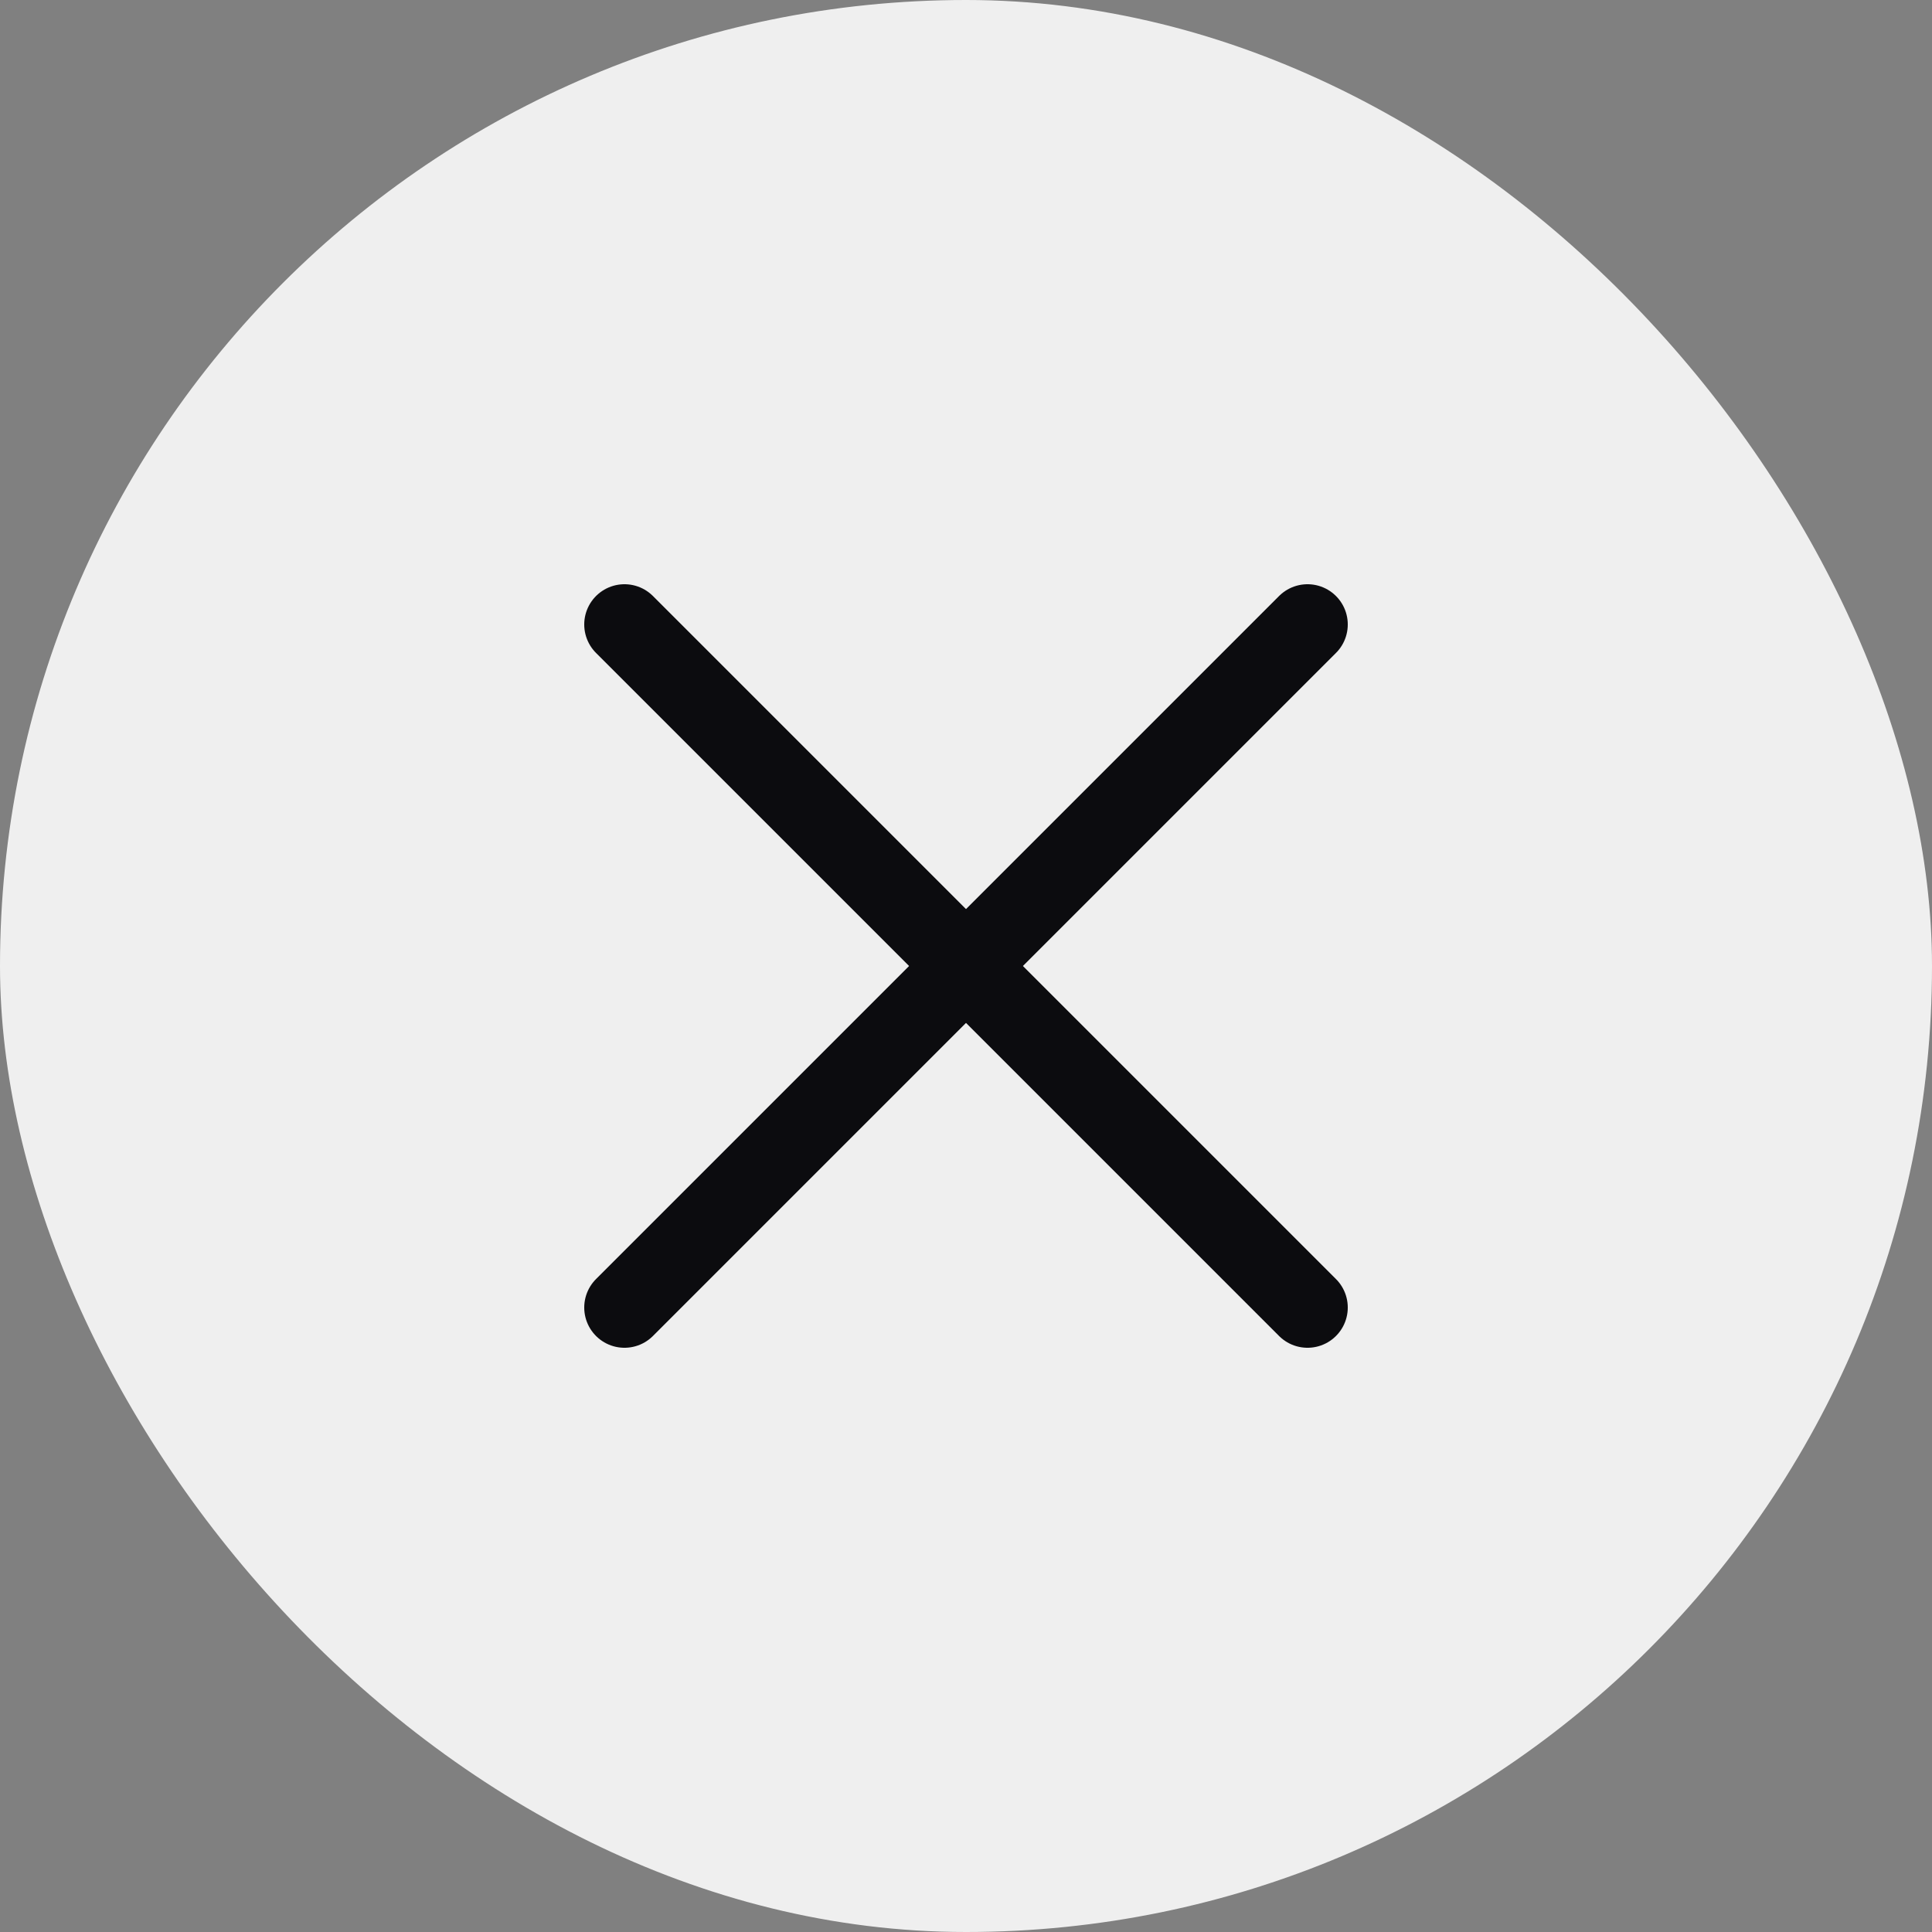 <?xml version="1.0" encoding="UTF-8"?> <svg xmlns="http://www.w3.org/2000/svg" width="48" height="48" viewBox="0 0 48 48" fill="none"><rect x="0" y="0" width="48" height="48" fill="#808080" stroke="none"/> <rect width="48" height="48" rx="24" fill="#EFEFEF"></rect> <path d="M15.515 32.485L32.485 15.515" stroke="#0C0C0F" stroke-width="2" stroke-linecap="round"></path> <path d="M32.485 32.485L15.515 15.515" stroke="#0C0C0F" stroke-width="2" stroke-linecap="round"></path> </svg> 